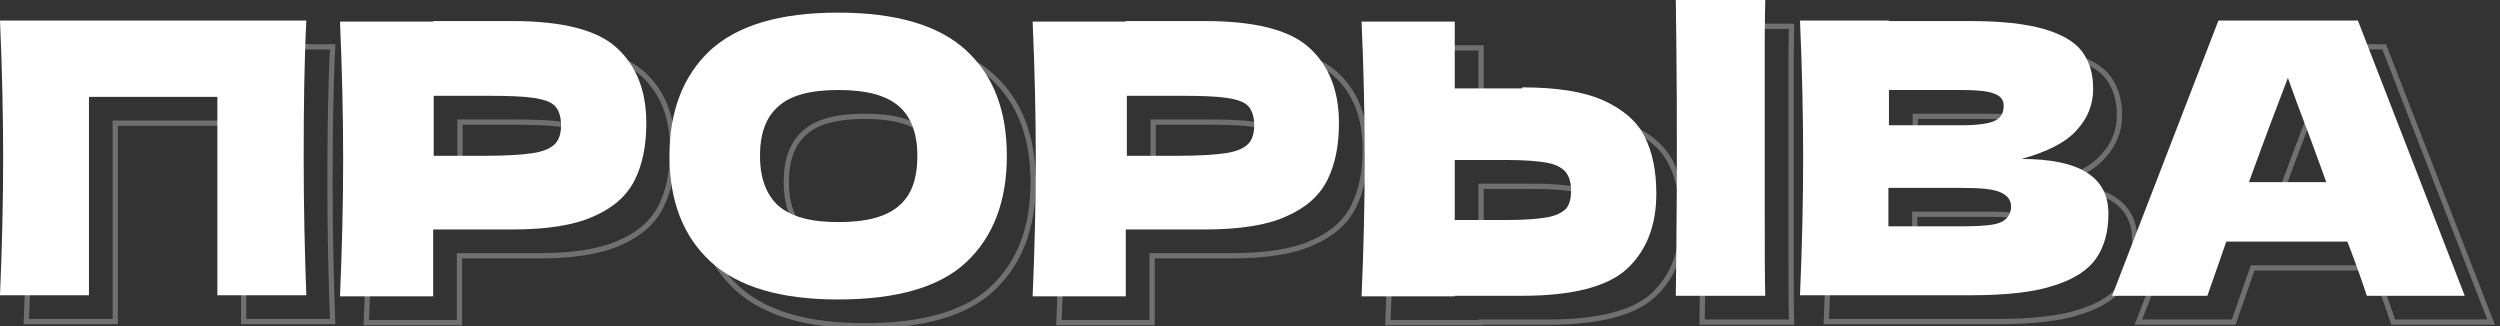 <?xml version="1.0" encoding="UTF-8"?> <!-- Generator: Adobe Illustrator 27.0.0, SVG Export Plug-In . SVG Version: 6.00 Build 0) --> <svg xmlns="http://www.w3.org/2000/svg" xmlns:xlink="http://www.w3.org/1999/xlink" id="Layer_1" x="0px" y="0px" viewBox="0 0 475 62" style="enable-background:new 0 0 475 62;" xml:space="preserve"><rect x="0" y="0" width="475" height="62" fill="#333333" stroke="none"/> <style type="text/css"> .st0{opacity:0.3;} .st1{fill:none;stroke:#FFFFFF;stroke-miterlimit:10;} .st2{fill:#FFFFFF;} </style> <g> <g class="st0"> <path class="st1" d="M62.7,35c0,9.3,0.2,18,0.5,26.1H46.3V23.4H21.9v37.7H5c0.4-9.3,0.6-18,0.6-26.1S5.4,18.2,5,8.9h58.2 C62.8,17,62.7,25.7,62.7,35z"></path> <path class="st1" d="M102.3,9c9.6,0,16.2,1.7,19.9,5.1s5.6,8.1,5.6,14.3c0,4.2-0.7,7.8-2.2,10.8s-4.1,5.3-7.8,6.9 c-3.7,1.7-8.9,2.5-15.5,2.5h-15v12.7H69.6c0.4-9.3,0.6-18,0.6-26.1S70,18.4,69.6,9.1h17.7V9H102.3z M97.2,34.6c4,0,7-0.2,9-0.5 s3.4-0.9,4.2-1.7c0.8-0.8,1.2-2,1.2-3.6s-0.4-2.8-1.1-3.6c-0.7-0.8-2.1-1.3-4.1-1.6c-2-0.3-5-0.4-9.1-0.4h-9.9v11.4H97.2z"></path> <path class="st1" d="M140,54.7c-5.2-4.8-7.8-11.5-7.8-20.1c0-8.5,2.6-15.2,7.7-20c5.2-4.8,13.3-7.2,24.3-7.2 c11.1,0,19.2,2.4,24.4,7.2s7.7,11.5,7.7,20c0,8.7-2.6,15.4-7.7,20.2c-5.1,4.8-13.3,7.1-24.4,7.1C153.3,61.9,145.2,59.5,140,54.7z M175.8,44.1c2.4-2,3.5-5.2,3.5-9.5c0-4.2-1.2-7.4-3.5-9.4c-2.4-2.1-6.2-3.1-11.5-3.1s-9.1,1-11.4,3.1c-2.4,2.1-3.5,5.2-3.5,9.4 c0,4.3,1.2,7.4,3.5,9.5c2.4,2.1,6.2,3.1,11.4,3.1C169.6,47.2,173.4,46.2,175.8,44.1z"></path> <path class="st1" d="M233.9,9c9.6,0,16.2,1.7,19.9,5.1c3.7,3.4,5.6,8.1,5.6,14.3c0,4.2-0.7,7.8-2.2,10.8s-4.1,5.3-7.8,6.9 c-3.7,1.7-8.9,2.5-15.5,2.5h-15v12.7h-17.7c0.4-9.3,0.6-18,0.6-26.1s-0.2-16.8-0.6-26.1h17.7V9H233.9z M228.9,34.6 c4,0,7-0.2,9-0.5s3.4-0.9,4.2-1.7s1.2-2,1.2-3.6s-0.4-2.8-1.1-3.6s-2.1-1.3-4.1-1.6c-2-0.3-5-0.4-9.1-0.4h-9.9v11.4H228.9z"></path> <path class="st1" d="M294.2,21.6c6.6,0,11.7,0.8,15.5,2.5c3.7,1.7,6.4,4,7.8,6.9c1.5,3,2.2,6.5,2.2,10.8c0,6.1-1.9,10.9-5.6,14.3 s-10.4,5.1-19.9,5.1h-12.8v0.1h-17.7c0.4-9.3,0.6-18,0.6-26.1s-0.2-16.8-0.6-26.1h17.7v12.7h12.8V21.6z M291.3,46.8 c3.4,0,5.9-0.2,7.6-0.5s2.9-0.9,3.6-1.6c0.7-0.8,1-1.9,1-3.5s-0.4-2.8-1.1-3.6s-1.9-1.4-3.6-1.7s-4.2-0.5-7.5-0.5h-9.9v11.4 C281.4,46.8,291.3,46.8,291.3,46.8z M340.3,45.6c0,7.2,0,12.3,0.1,15.6h-17l0.1-8.1c0.1-8.9,0.1-15.8,0.1-20.7 c0-4.6,0-11.1-0.1-19.6L323.4,5h17c0,1.5-0.1,3.9-0.1,7.2v13.5v6.7C340.3,35.2,340.3,39.7,340.3,45.6z"></path> <path class="st1" d="M405.6,45.6c0,3.3-0.7,6-2.2,8.3s-4.2,4.1-8,5.3c-3.8,1.3-9.2,1.9-16,1.9H347c0.4-9.3,0.6-18,0.6-26.1 s-0.2-16.8-0.6-26.1h16.9V9h15.3c6,0,10.6,0.5,14.1,1.5c3.4,1,5.9,2.4,7.3,4.3s2.1,4.2,2.1,7.1s-1,5.5-3.1,7.8 c-2,2.3-5.5,4.1-10.5,5.5C400.1,35.2,405.6,38.6,405.6,45.6z M363.9,22.1v6.7h13.8c3,0,5.1-0.3,6.2-0.8c1.2-0.5,1.8-1.5,1.8-2.9 c0-1.1-0.6-1.9-1.8-2.3c-1.2-0.5-3.3-0.7-6.2-0.7H363.9z M377.7,48c2.5,0,4.4-0.1,5.7-0.3c1.3-0.2,2.3-0.6,2.8-1.2 c0.6-0.6,0.9-1.3,0.9-2.3c0-1.2-0.7-2.1-2.1-2.7c-1.4-0.6-3.8-0.8-7.4-0.8h-13.8V48H377.7z"></path> <path class="st1" d="M454.7,61.2c-0.9-2.7-2.1-6.2-3.7-10.3h-23l-3.6,10.3h-18.1l20.2-52.3H453l20.3,52.3H454.7z M447,39.6 c-1.8-5-3.7-10.1-5.6-15.1l-1.7-4.7c-1.7,4.4-4.2,11-7.4,19.8H447z"></path> </g> <g> <path class="st2" d="M57.7,30c0,9.3,0.2,18,0.5,26.1H41.3V18.4H16.9v37.7H0c0.4-9.3,0.6-18,0.6-26.1S0.4,13.2,0,3.9h58.2 C57.8,12,57.7,20.7,57.7,30z"></path> <path class="st2" d="M97.3,4c9.6,0,16.2,1.7,19.9,5.1s5.6,8.1,5.6,14.3c0,4.2-0.7,7.8-2.2,10.8s-4.1,5.3-7.8,6.9 c-3.7,1.7-8.9,2.5-15.5,2.5h-15v12.7H64.6c0.4-9.3,0.6-18,0.6-26.1S65,13.4,64.6,4.1h17.7V4H97.3z M92.2,29.6c4,0,7-0.2,9-0.5 s3.4-0.9,4.2-1.7c0.8-0.8,1.2-2,1.2-3.6s-0.4-2.8-1.1-3.6c-0.7-0.8-2.1-1.3-4.1-1.6c-2-0.3-5-0.4-9.1-0.4h-9.9v11.4 C82.4,29.6,92.2,29.6,92.2,29.6z"></path> <path class="st2" d="M135,49.7c-5.2-4.8-7.8-11.5-7.8-20.1c0-8.5,2.6-15.2,7.7-20c5.2-4.8,13.3-7.2,24.3-7.2 c11.1,0,19.2,2.4,24.4,7.2s7.7,11.5,7.7,20c0,8.7-2.6,15.4-7.7,20.2c-5.1,4.8-13.3,7.1-24.4,7.1C148.3,56.9,140.2,54.5,135,49.7z M170.8,39.1c2.4-2,3.5-5.2,3.5-9.5c0-4.2-1.2-7.4-3.5-9.4c-2.4-2.1-6.2-3.1-11.5-3.1s-9.1,1-11.4,3.1c-2.4,2.1-3.5,5.2-3.5,9.4 c0,4.3,1.2,7.4,3.5,9.5c2.4,2.1,6.2,3.1,11.4,3.1C164.6,42.2,168.4,41.2,170.8,39.1z"></path> <path class="st2" d="M228.9,4c9.6,0,16.2,1.7,19.9,5.1s5.6,8.1,5.6,14.3c0,4.2-0.7,7.8-2.2,10.8s-4.1,5.3-7.8,6.9 c-3.7,1.7-8.9,2.5-15.5,2.5h-15v12.7h-17.7c0.4-9.3,0.6-18,0.6-26.1s-0.2-16.8-0.6-26.1h17.7V4H228.9z M223.9,29.6 c4,0,7-0.2,9-0.5s3.4-0.9,4.2-1.7c0.8-0.8,1.2-2,1.2-3.6s-0.4-2.8-1.1-3.6s-2.1-1.3-4.1-1.6c-2-0.3-5-0.4-9.1-0.4h-9.9v11.4 C214.1,29.6,223.9,29.6,223.9,29.6z"></path> <path class="st2" d="M289.2,16.6c6.6,0,11.7,0.8,15.5,2.5c3.7,1.7,6.4,4,7.8,6.9c1.5,3,2.2,6.5,2.2,10.8c0,6.1-1.9,10.9-5.6,14.3 s-10.4,5.1-19.9,5.1h-12.8v0.1h-17.7c0.4-9.3,0.6-18,0.6-26.1s-0.2-16.8-0.6-26.1h17.7v12.7h12.8V16.6z M286.3,41.8 c3.4,0,5.9-0.2,7.6-0.5s2.9-0.9,3.6-1.6c0.7-0.8,1-1.9,1-3.5s-0.4-2.8-1.1-3.6s-1.9-1.4-3.6-1.7c-1.7-0.3-4.2-0.5-7.5-0.5h-9.9 v11.4C276.4,41.8,286.3,41.8,286.3,41.8z M335.3,40.6c0,7.2,0,12.3,0.1,15.6h-17l0.1-8.1c0.1-8.9,0.1-15.8,0.1-20.7 c0-4.6,0-11.1-0.1-19.6L318.4,0h17c0,1.5-0.1,3.9-0.1,7.2v13.5v6.7C335.3,30.2,335.3,34.7,335.3,40.6z"></path> <path class="st2" d="M400.6,40.6c0,3.3-0.7,6-2.2,8.3s-4.2,4.1-8,5.3c-3.8,1.3-9.2,1.9-16,1.9H342c0.4-9.3,0.6-18,0.6-26.1 s-0.2-16.8-0.6-26.1h16.9V4h15.3c6,0,10.6,0.5,14.1,1.5c3.4,1,5.9,2.4,7.3,4.3s2.1,4.2,2.1,7.1s-1,5.5-3.1,7.8 c-2,2.3-5.5,4.1-10.5,5.5C395.1,30.2,400.6,33.6,400.6,40.6z M358.9,17.1v6.7h13.8c3,0,5.1-0.3,6.2-0.8c1.2-0.5,1.8-1.5,1.8-2.9 c0-1.1-0.6-1.9-1.8-2.3c-1.2-0.5-3.3-0.7-6.2-0.7H358.9z M372.7,43c2.5,0,4.4-0.1,5.7-0.3c1.3-0.2,2.3-0.6,2.8-1.2 c0.6-0.6,0.9-1.3,0.9-2.3c0-1.2-0.7-2.1-2.1-2.7c-1.4-0.6-3.8-0.8-7.4-0.8h-13.8V43H372.7z"></path> <path class="st2" d="M449.7,56.2c-0.9-2.7-2.1-6.2-3.7-10.3h-23l-3.6,10.3h-18.1l20.2-52.3H448l20.3,52.3H449.7z M442,34.6 c-1.8-5-3.7-10.1-5.6-15.1l-1.7-4.7c-1.7,4.4-4.2,11-7.4,19.8H442z"></path> </g> </g> </svg> 